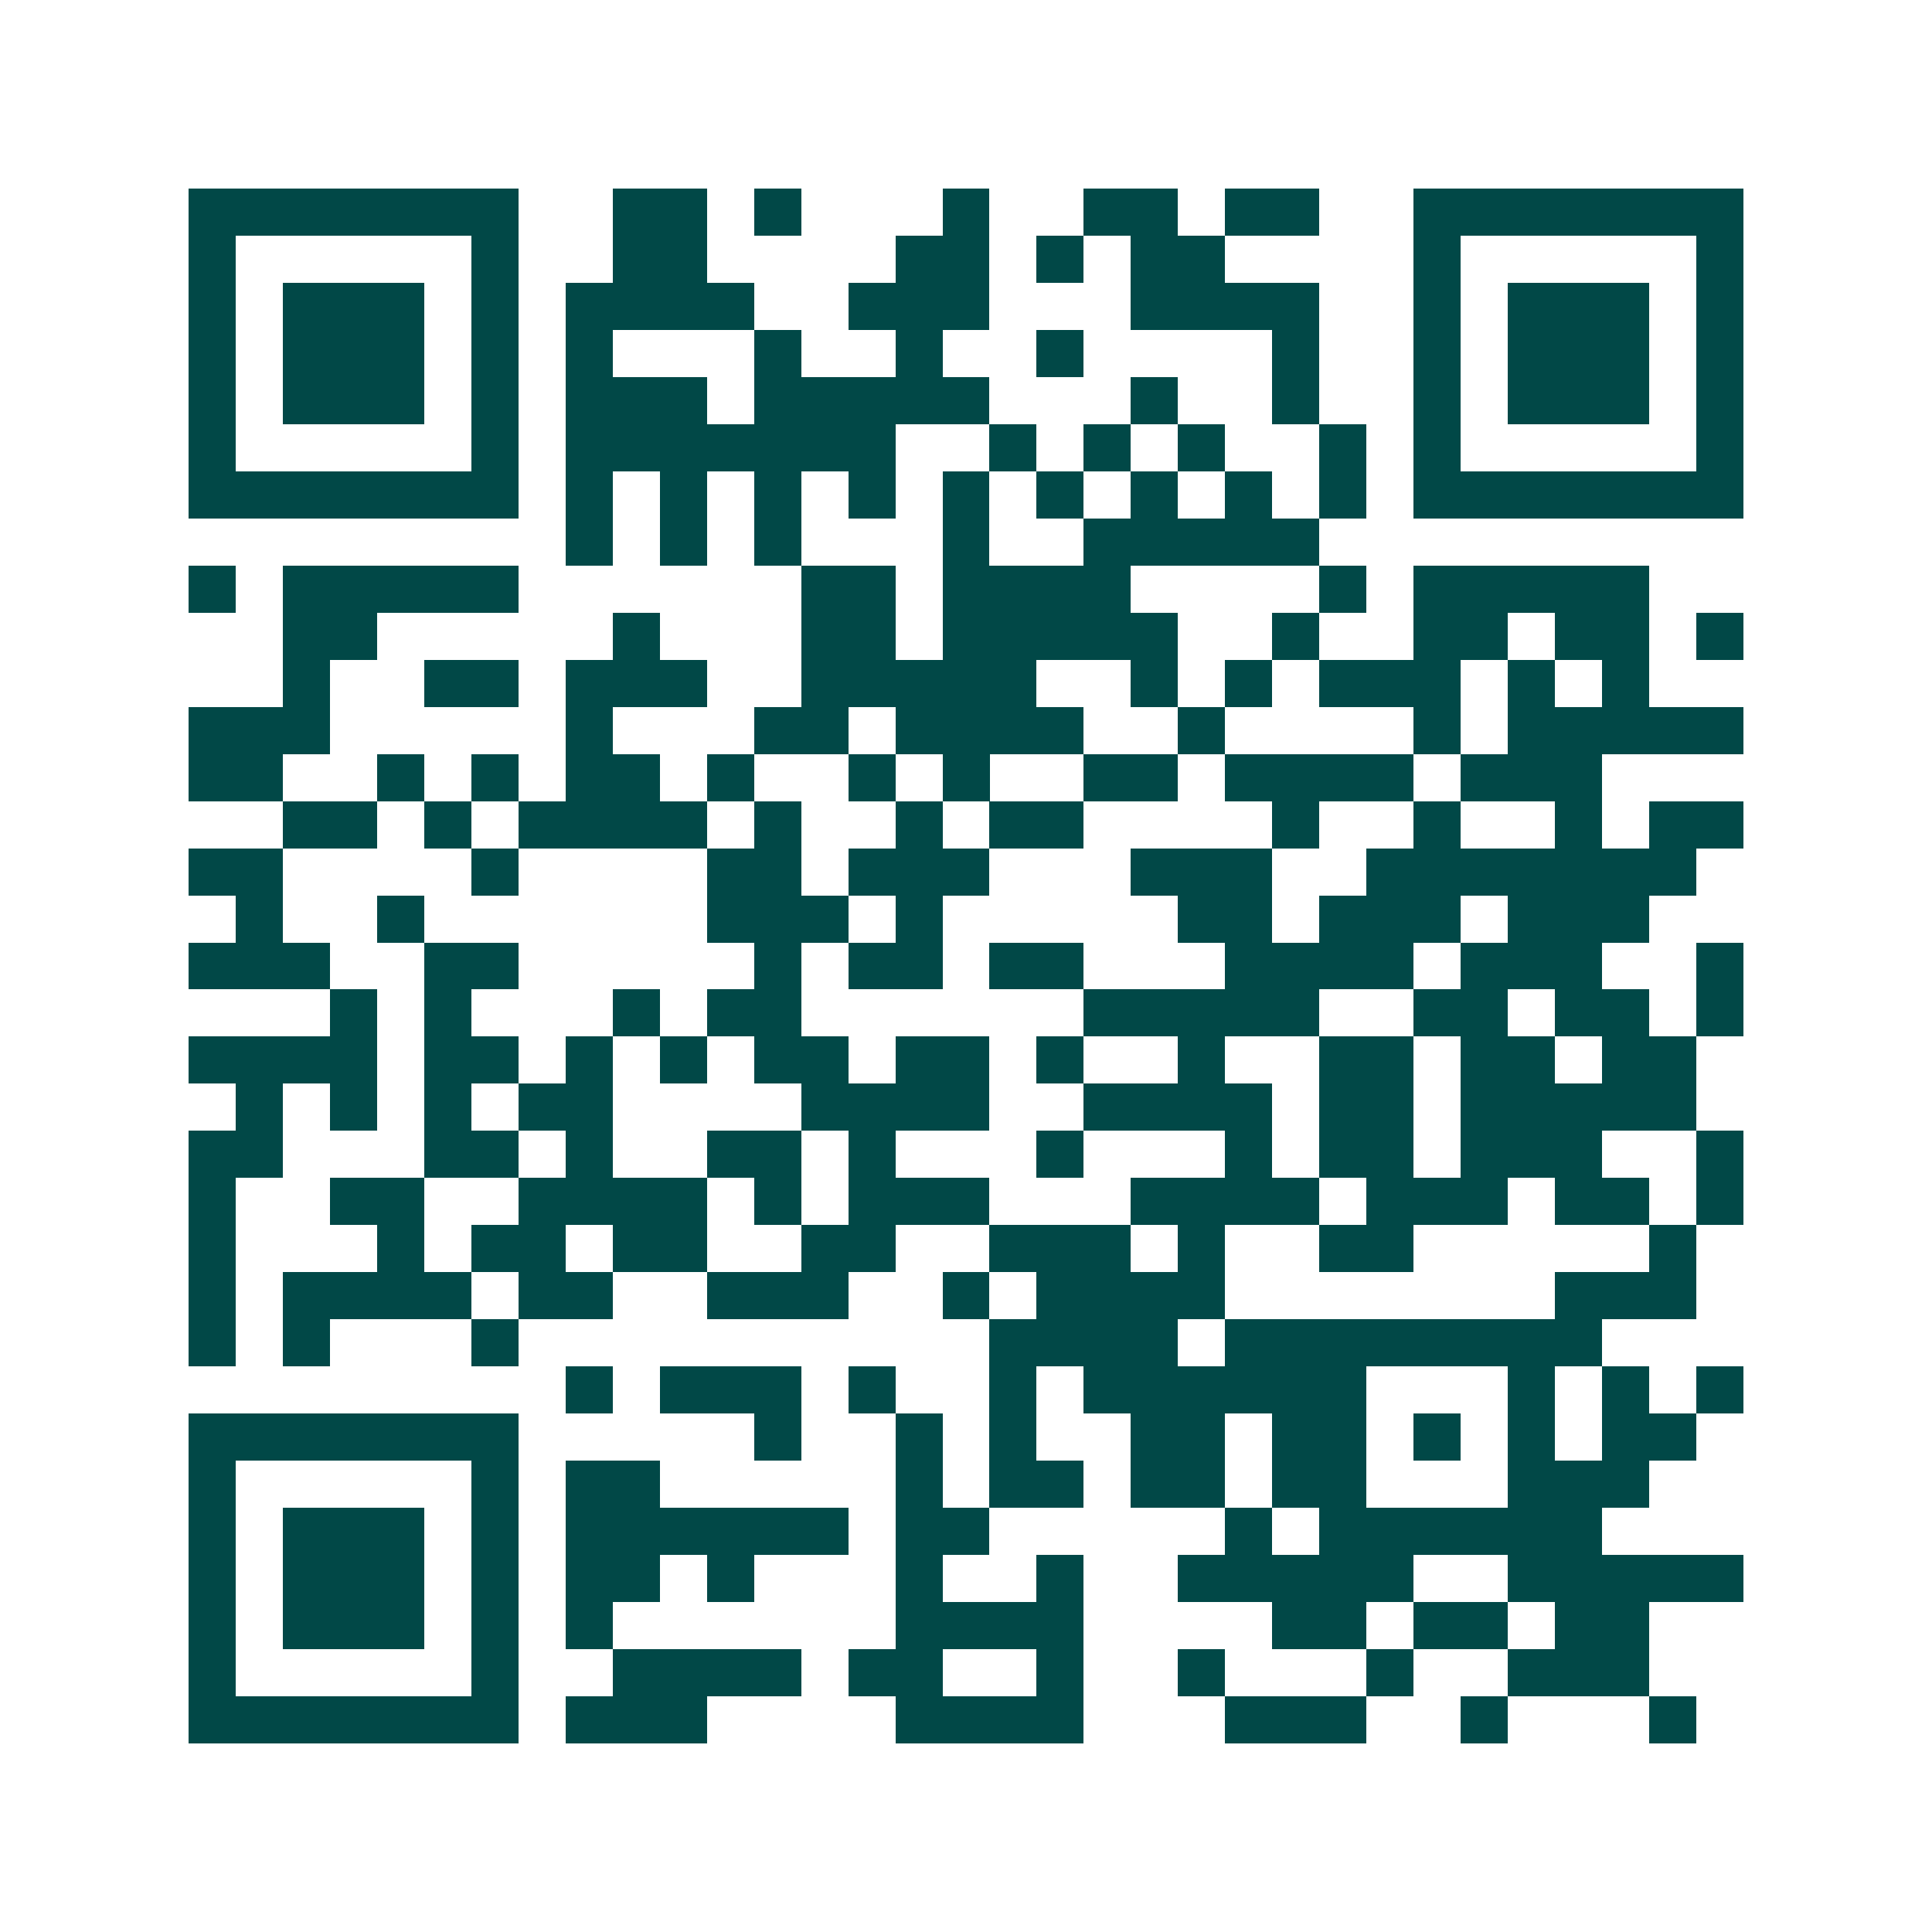 <svg xmlns="http://www.w3.org/2000/svg" width="200" height="200" viewBox="0 0 41 41" shape-rendering="crispEdges"><path fill="#ffffff" d="M0 0h41v41H0z"/><path stroke="#014847" d="M4 4.5h7m2 0h2m1 0h1m3 0h1m2 0h2m1 0h2m2 0h7M4 5.5h1m5 0h1m2 0h2m4 0h2m1 0h1m1 0h2m4 0h1m5 0h1M4 6.5h1m1 0h3m1 0h1m1 0h4m2 0h3m3 0h4m2 0h1m1 0h3m1 0h1M4 7.5h1m1 0h3m1 0h1m1 0h1m3 0h1m2 0h1m2 0h1m4 0h1m2 0h1m1 0h3m1 0h1M4 8.5h1m1 0h3m1 0h1m1 0h3m1 0h5m3 0h1m2 0h1m2 0h1m1 0h3m1 0h1M4 9.5h1m5 0h1m1 0h7m2 0h1m1 0h1m1 0h1m2 0h1m1 0h1m5 0h1M4 10.5h7m1 0h1m1 0h1m1 0h1m1 0h1m1 0h1m1 0h1m1 0h1m1 0h1m1 0h1m1 0h7M12 11.5h1m1 0h1m1 0h1m3 0h1m2 0h5M4 12.5h1m1 0h5m6 0h2m1 0h4m4 0h1m1 0h5M6 13.5h2m5 0h1m3 0h2m1 0h5m2 0h1m2 0h2m1 0h2m1 0h1M6 14.5h1m2 0h2m1 0h3m2 0h5m2 0h1m1 0h1m1 0h3m1 0h1m1 0h1M4 15.5h3m5 0h1m3 0h2m1 0h4m2 0h1m4 0h1m1 0h5M4 16.5h2m2 0h1m1 0h1m1 0h2m1 0h1m2 0h1m1 0h1m2 0h2m1 0h4m1 0h3M6 17.5h2m1 0h1m1 0h4m1 0h1m2 0h1m1 0h2m4 0h1m2 0h1m2 0h1m1 0h2M4 18.5h2m4 0h1m4 0h2m1 0h3m3 0h3m2 0h7M5 19.5h1m2 0h1m6 0h3m1 0h1m5 0h2m1 0h3m1 0h3M4 20.5h3m2 0h2m5 0h1m1 0h2m1 0h2m3 0h4m1 0h3m2 0h1M7 21.5h1m1 0h1m3 0h1m1 0h2m6 0h5m2 0h2m1 0h2m1 0h1M4 22.5h4m1 0h2m1 0h1m1 0h1m1 0h2m1 0h2m1 0h1m2 0h1m2 0h2m1 0h2m1 0h2M5 23.5h1m1 0h1m1 0h1m1 0h2m4 0h4m2 0h4m1 0h2m1 0h5M4 24.5h2m3 0h2m1 0h1m2 0h2m1 0h1m3 0h1m3 0h1m1 0h2m1 0h3m2 0h1M4 25.5h1m2 0h2m2 0h4m1 0h1m1 0h3m3 0h4m1 0h3m1 0h2m1 0h1M4 26.5h1m3 0h1m1 0h2m1 0h2m2 0h2m2 0h3m1 0h1m2 0h2m5 0h1M4 27.5h1m1 0h4m1 0h2m2 0h3m2 0h1m1 0h4m7 0h3M4 28.5h1m1 0h1m3 0h1m10 0h4m1 0h8M12 29.5h1m1 0h3m1 0h1m2 0h1m1 0h6m3 0h1m1 0h1m1 0h1M4 30.5h7m5 0h1m2 0h1m1 0h1m2 0h2m1 0h2m1 0h1m1 0h1m1 0h2M4 31.5h1m5 0h1m1 0h2m5 0h1m1 0h2m1 0h2m1 0h2m3 0h3M4 32.5h1m1 0h3m1 0h1m1 0h6m1 0h2m5 0h1m1 0h6M4 33.5h1m1 0h3m1 0h1m1 0h2m1 0h1m3 0h1m2 0h1m2 0h5m2 0h5M4 34.5h1m1 0h3m1 0h1m1 0h1m6 0h4m4 0h2m1 0h2m1 0h2M4 35.5h1m5 0h1m2 0h4m1 0h2m2 0h1m2 0h1m3 0h1m2 0h3M4 36.5h7m1 0h3m4 0h4m3 0h3m2 0h1m3 0h1"/></svg>

